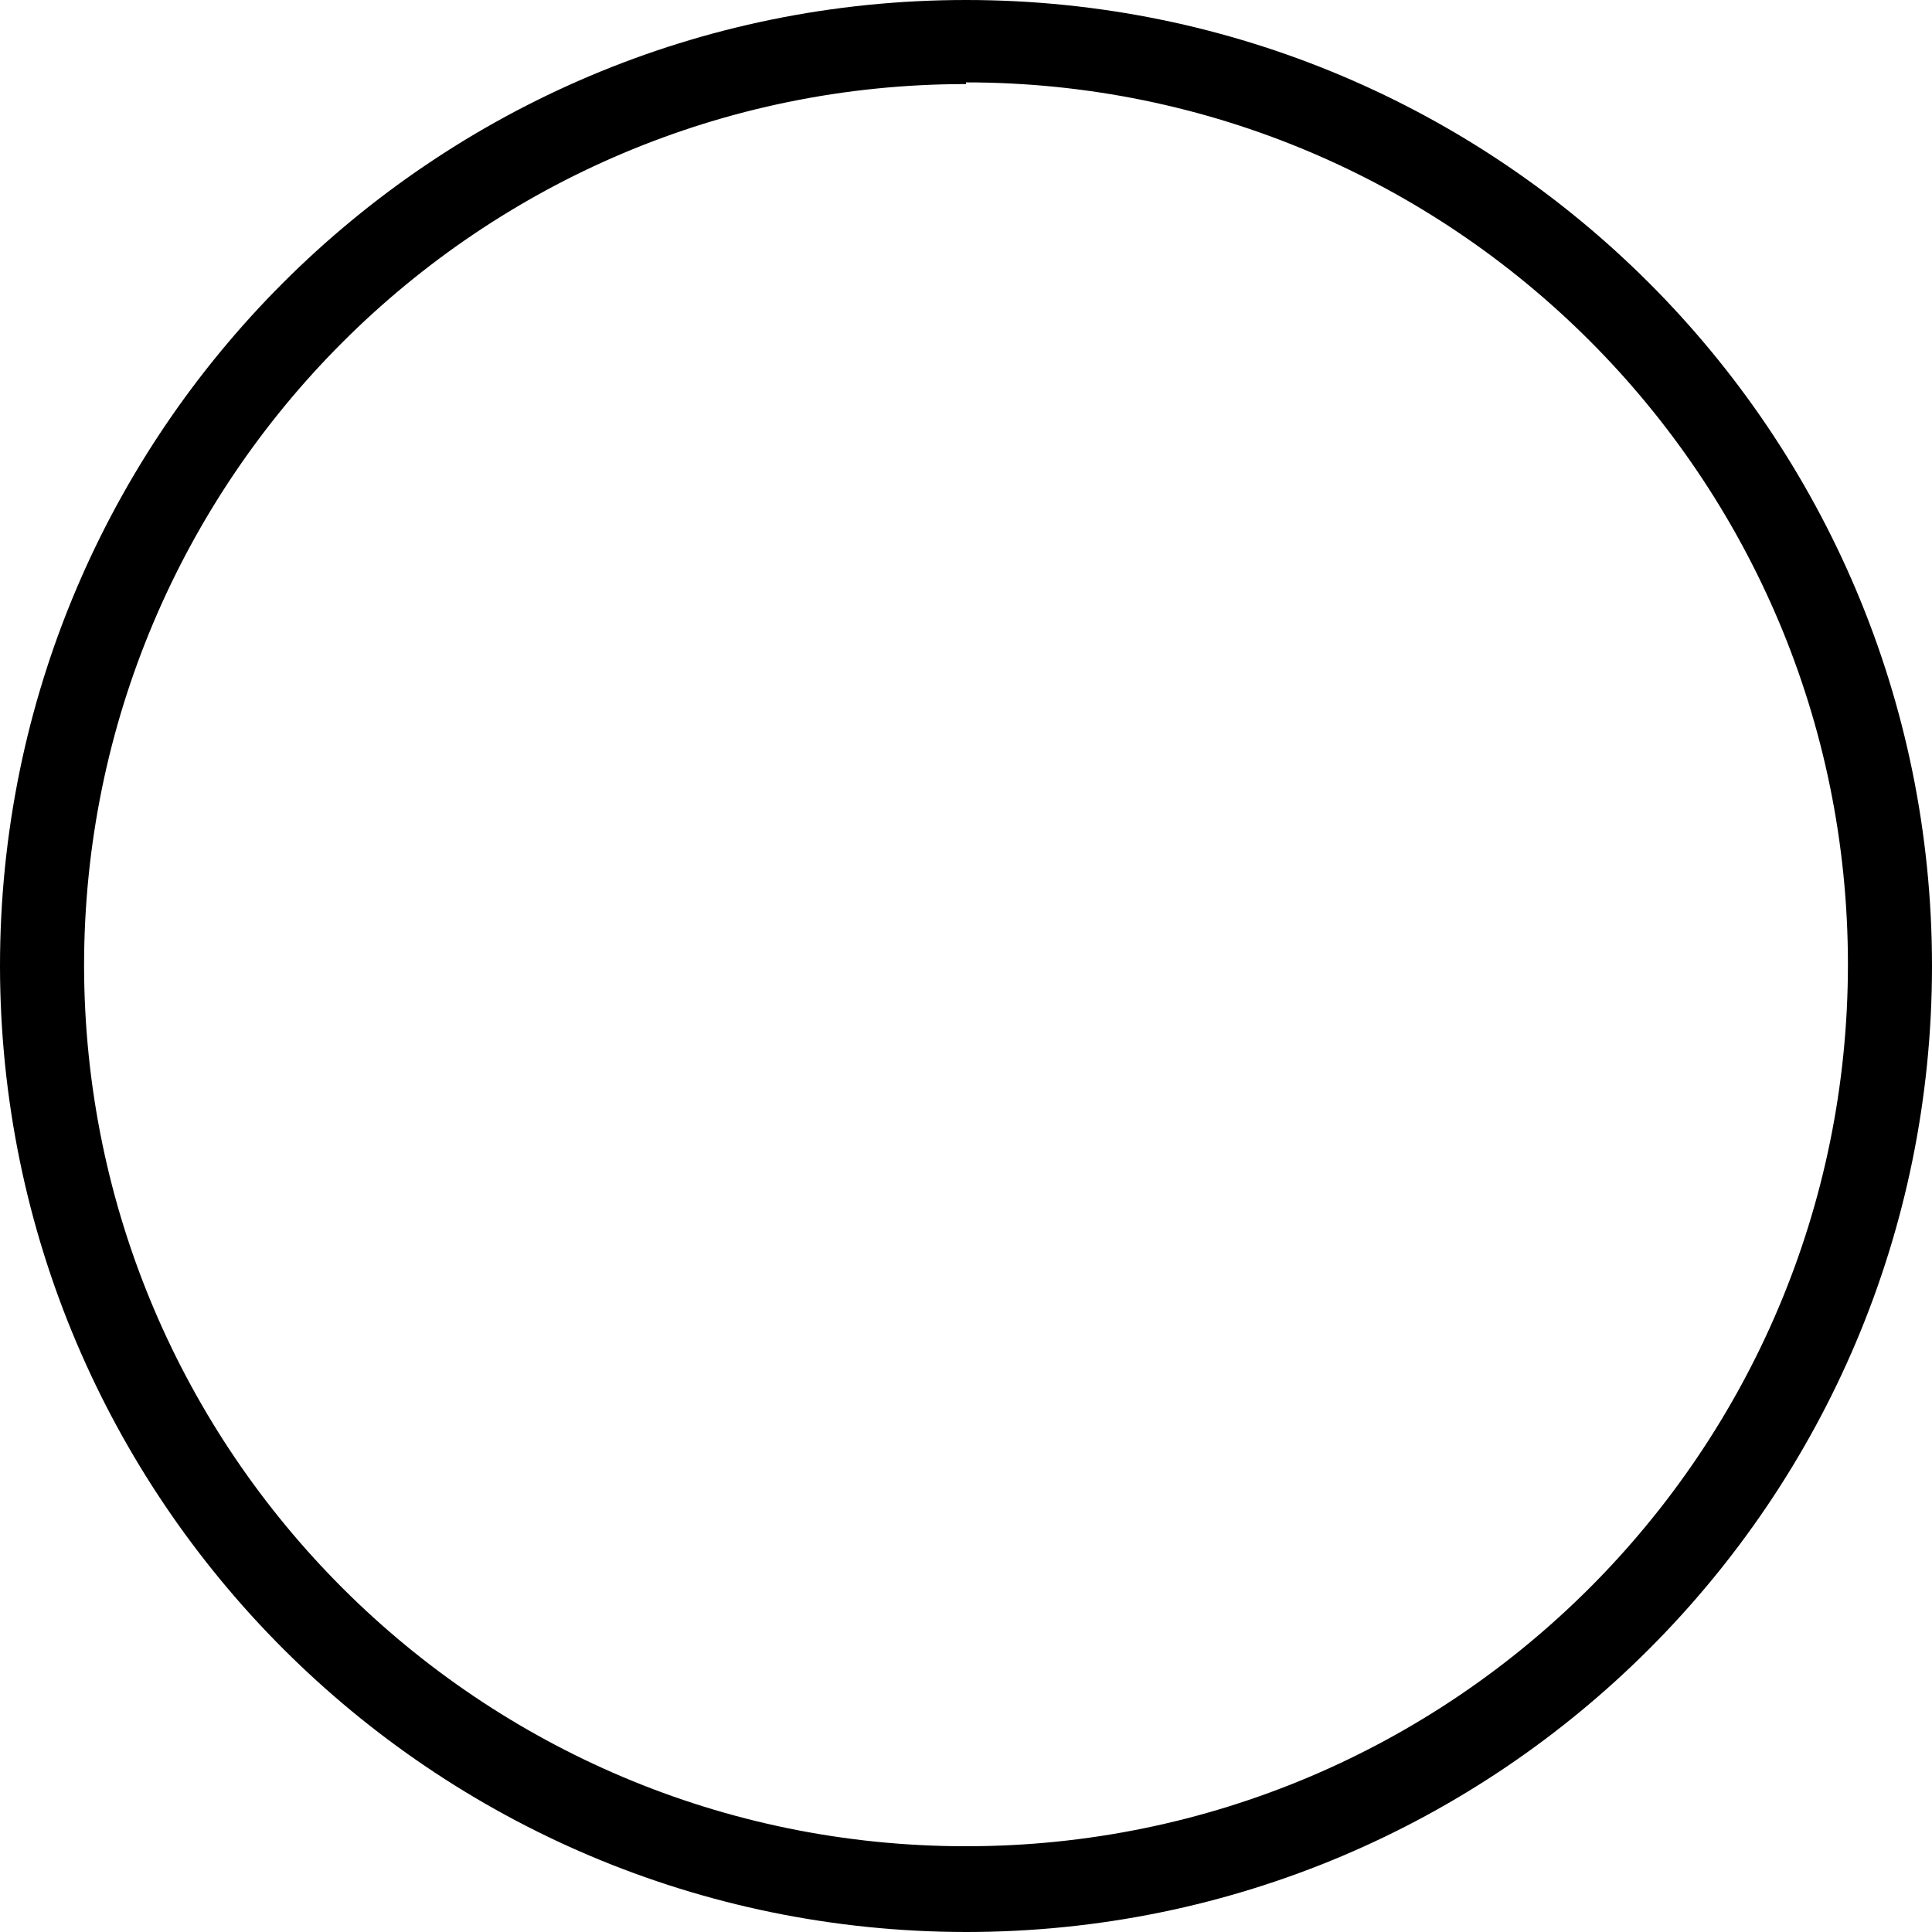 <?xml version="1.0" encoding="iso-8859-1"?>
<!-- Generator: Adobe Illustrator 19.0.0, SVG Export Plug-In . SVG Version: 6.00 Build 0)  -->
<svg version="1.1" id="Capa_1" xmlns="http://www.w3.org/2000/svg" xmlns:xlink="http://www.w3.org/1999/xlink" x="0px" y="0px"
	 viewBox="0 0 490.24 490.24" style="enable-background:new 0 0 490.24 490.24;" xml:space="preserve">
<g>
	<g>
		<path d="M245.12,0C109.744,0,0,109.744,0,245.12c0.118,135.327,109.793,245.002,245.12,245.12
			c135.376,0,245.12-109.744,245.12-245.12S380.496,0,245.12,0z M245.119,468.48c-123.427,0-223.55-99.933-223.786-223.36
			c0-123.594,100.193-223.787,223.787-223.787v-0.427c123.594,0,223.786,100.193,223.786,223.787S368.713,468.48,245.119,468.48z"/>
	</g>
</g>
<g>
</g>
<g>
</g>
<g>
</g>
<g>
</g>
<g>
</g>
<g>
</g>
<g>
</g>
<g>
</g>
<g>
</g>
<g>
</g>
<g>
</g>
<g>
</g>
<g>
</g>
<g>
</g>
<g>
</g>
</svg>
